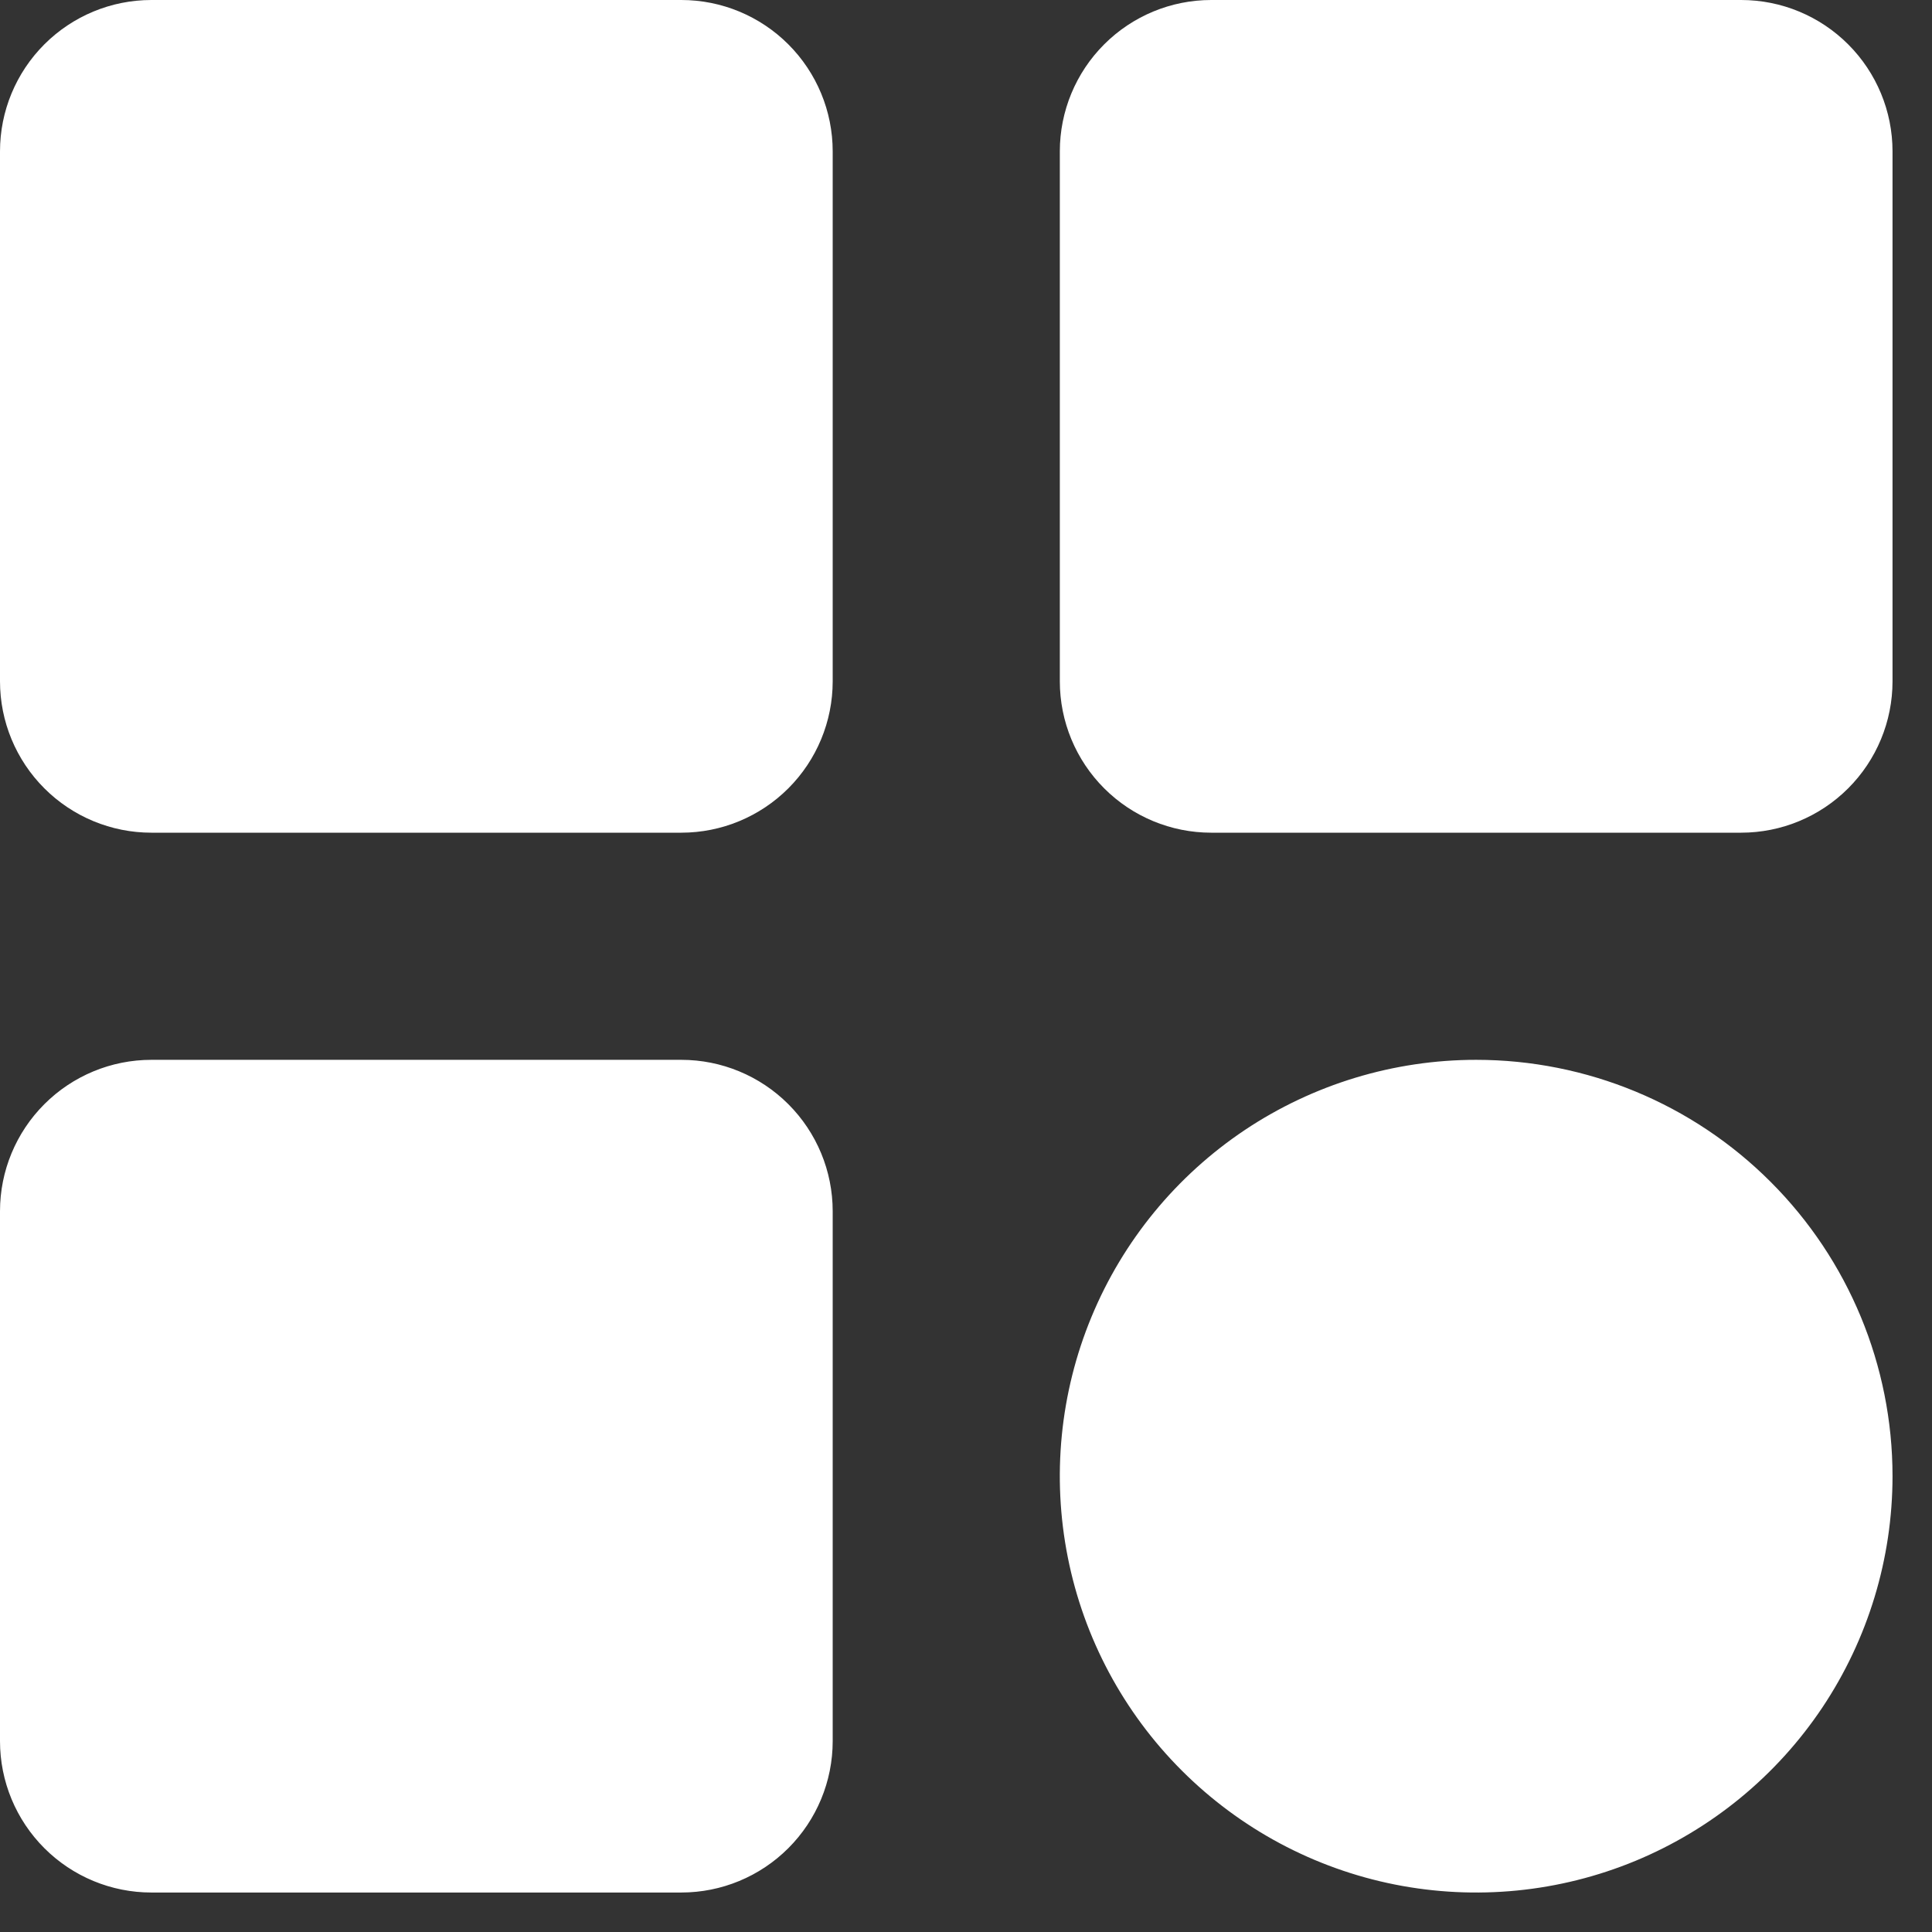 <svg width="23" height="23" viewBox="0 0 23 23" fill="none" xmlns="http://www.w3.org/2000/svg">
<rect x="0" y="0" width="23" height="23" fill="#333333" stroke="none"/>
<path d="M9.913 1.802V8.111C9.913 8.589 9.723 9.047 9.385 9.385C9.047 9.723 8.589 9.913 8.111 9.913H1.802C1.324 9.913 0.866 9.723 0.528 9.385C0.19 9.047 0 8.589 0 8.111V1.802C0 1.324 0.19 0.866 0.528 0.528C0.866 0.19 1.324 0 1.802 0H8.111C8.589 0 9.047 0.19 9.385 0.528C9.723 0.866 9.913 1.324 9.913 1.802ZM20.728 0H14.419C13.941 0 13.483 0.19 13.145 0.528C12.807 0.866 12.617 1.324 12.617 1.802V8.111C12.617 8.589 12.807 9.047 13.145 9.385C13.483 9.723 13.941 9.913 14.419 9.913H20.728C21.206 9.913 21.664 9.723 22.002 9.385C22.34 9.047 22.53 8.589 22.53 8.111V1.802C22.53 1.324 22.34 0.866 22.002 0.528C21.664 0.19 21.206 0 20.728 0ZM8.111 12.617H1.802C1.324 12.617 0.866 12.807 0.528 13.145C0.19 13.483 0 13.941 0 14.419V20.728C0 21.206 0.19 21.664 0.528 22.002C0.866 22.34 1.324 22.53 1.802 22.53H8.111C8.589 22.53 9.047 22.34 9.385 22.002C9.723 21.664 9.913 21.206 9.913 20.728V14.419C9.913 13.941 9.723 13.483 9.385 13.145C9.047 12.807 8.589 12.617 8.111 12.617ZM17.573 12.617C16.593 12.617 15.635 12.908 14.82 13.452C14.005 13.997 13.369 14.771 12.994 15.677C12.619 16.582 12.521 17.579 12.712 18.54C12.903 19.502 13.375 20.385 14.069 21.078C14.762 21.771 15.645 22.244 16.606 22.435C17.568 22.626 18.564 22.528 19.47 22.153C20.376 21.777 21.15 21.142 21.695 20.327C22.239 19.512 22.53 18.554 22.53 17.573C22.53 16.259 22.008 14.998 21.078 14.069C20.149 13.139 18.888 12.617 17.573 12.617Z" fill="white"/>
</svg>
